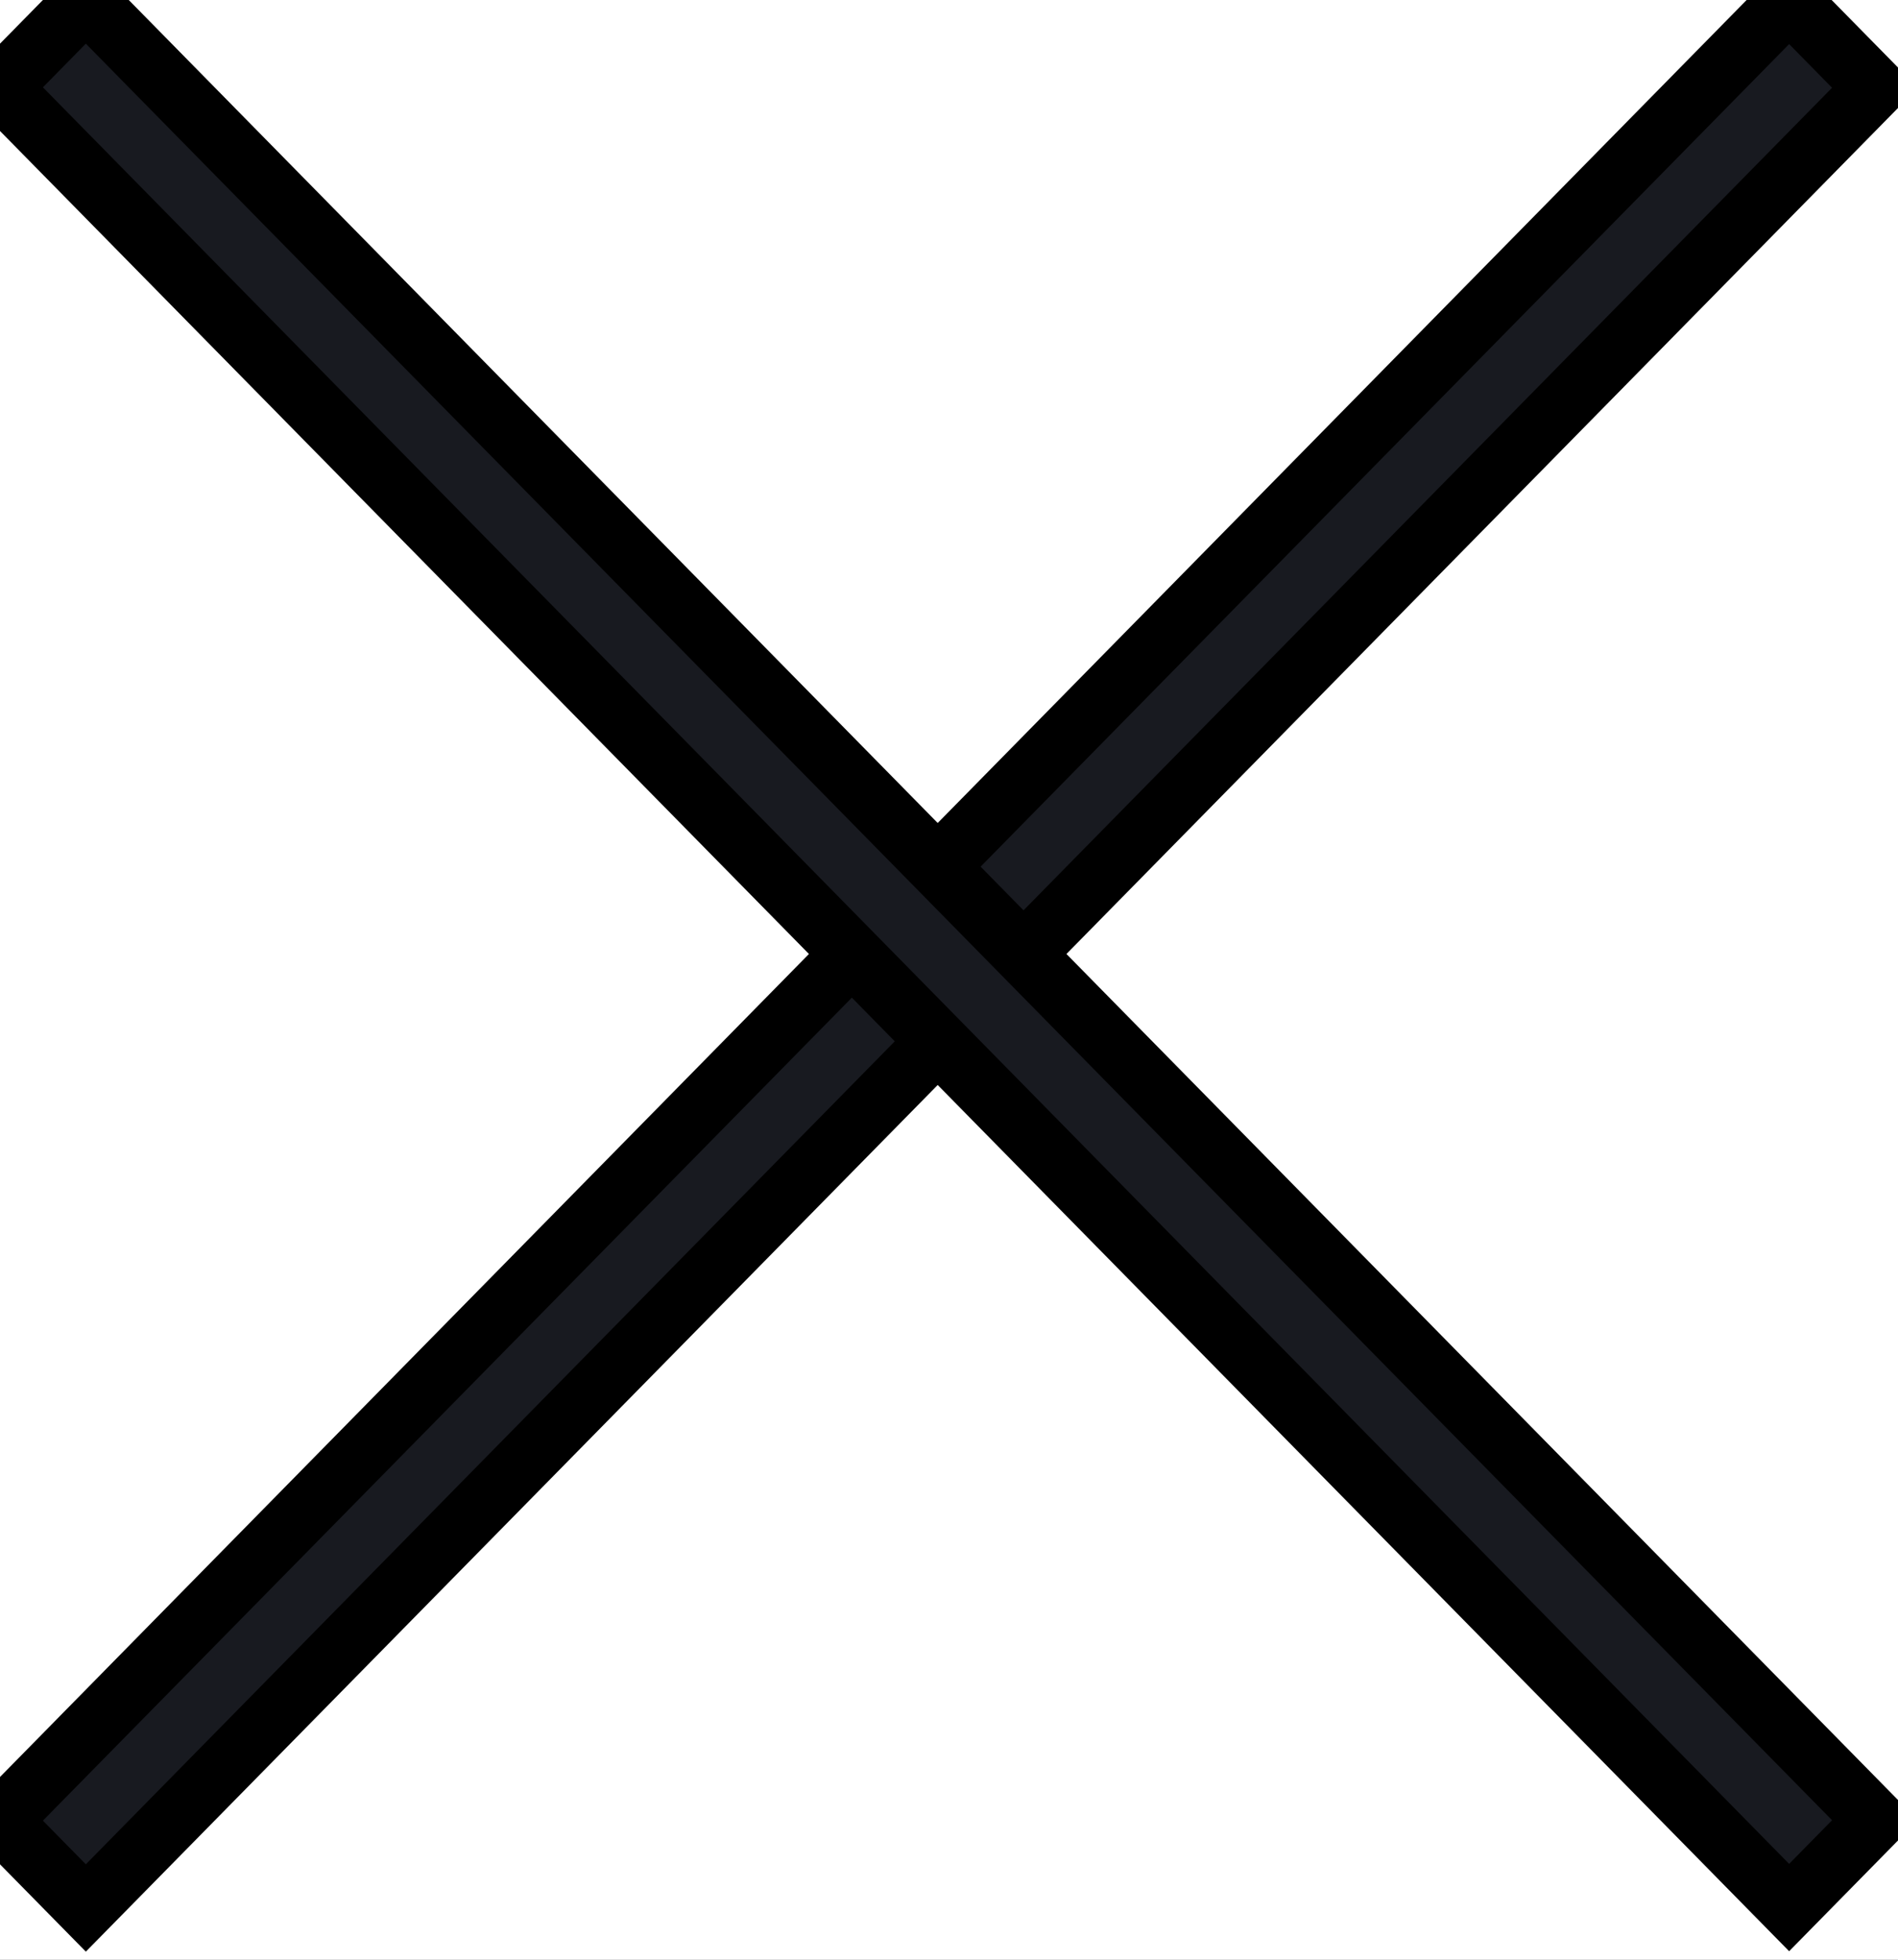 <svg width="31" height="32" viewBox="0 0 31 32" fill="none" xmlns="http://www.w3.org/2000/svg">
<rect width="31" height="32" fill="#E2E2E2"/>
<g id="Menu Mobile" clip-path="url(#clip0_263_20231)">
<rect width="428" height="1014" transform="translate(-377 -20)" fill="#F7F7F7"/>
<g id="SLIDER">
<g id="bg">
<mask id="mask0_263_20231" style="mask-type:alpha" maskUnits="userSpaceOnUse" x="-377" y="-20" width="428" height="500">
<rect id="Slider background" x="-377" y="-20" width="428" height="500" fill="#181A20"/>
</mask>
<g mask="url(#mask0_263_20231)">
<rect id="Slider background_2" opacity="0.55" x="-377" y="-20" width="428" height="388" fill="#181A20"/>
</g>
</g>
</g>
<g id="Background" filter="url(#filter0_d_263_20231)">
<rect x="-327" y="50" width="483" height="944" fill="white"/>
</g>
<g id="Menu container">
<g id="HEADER">
<g id="Header background" filter="url(#filter1_d_263_20231)">
<rect x="-377" y="-20" width="428" height="72" fill="white"/>
</g>
</g>
<g id="Mobile Menu">
<g id="close-icon">
<g id="Close button background">
<rect width="41.686" height="2" transform="matrix(0.701 -0.713 0.701 0.713 0 29.729)" fill="#181A20"/>
<rect width="41.686" height="2" transform="matrix(0.701 -0.713 0.701 0.713 0 29.729)" stroke="black"/>
</g>
<g id="Close button background_2">
<rect width="41.686" height="2" transform="matrix(0.701 0.713 -0.701 0.713 1.402 0)" fill="#181A20"/>
<rect width="41.686" height="2" transform="matrix(0.701 0.713 -0.701 0.713 1.402 0)" stroke="black"/>
</g>
</g>
</g>
</g>
</g>
<defs>
<filter id="filter0_d_263_20231" x="-347" y="31" width="523" height="984" filterUnits="userSpaceOnUse" color-interpolation-filters="sRGB">
<feFlood flood-opacity="0" result="BackgroundImageFix"/>
<feColorMatrix in="SourceAlpha" type="matrix" values="0 0 0 0 0 0 0 0 0 0 0 0 0 0 0 0 0 0 127 0" result="hardAlpha"/>
<feMorphology radius="10" operator="dilate" in="SourceAlpha" result="effect1_dropShadow_263_20231"/>
<feOffset dy="1"/>
<feGaussianBlur stdDeviation="5"/>
<feComposite in2="hardAlpha" operator="out"/>
<feColorMatrix type="matrix" values="0 0 0 0 0 0 0 0 0 0 0 0 0 0 0 0 0 0 0.07 0"/>
<feBlend mode="normal" in2="BackgroundImageFix" result="effect1_dropShadow_263_20231"/>
<feBlend mode="normal" in="SourceGraphic" in2="effect1_dropShadow_263_20231" result="shape"/>
</filter>
<filter id="filter1_d_263_20231" x="-381" y="-23" width="436" height="80" filterUnits="userSpaceOnUse" color-interpolation-filters="sRGB">
<feFlood flood-opacity="0" result="BackgroundImageFix"/>
<feColorMatrix in="SourceAlpha" type="matrix" values="0 0 0 0 0 0 0 0 0 0 0 0 0 0 0 0 0 0 127 0" result="hardAlpha"/>
<feOffset dy="1"/>
<feGaussianBlur stdDeviation="2"/>
<feColorMatrix type="matrix" values="0 0 0 0 0.094 0 0 0 0 0.102 0 0 0 0 0.125 0 0 0 0.07 0"/>
<feBlend mode="normal" in2="BackgroundImageFix" result="effect1_dropShadow_263_20231"/>
<feBlend mode="normal" in="SourceGraphic" in2="effect1_dropShadow_263_20231" result="shape"/>
</filter>
<clipPath id="clip0_263_20231">
<rect width="428" height="1014" fill="white" transform="translate(-377 -20)"/>
</clipPath>
</defs>
</svg>
